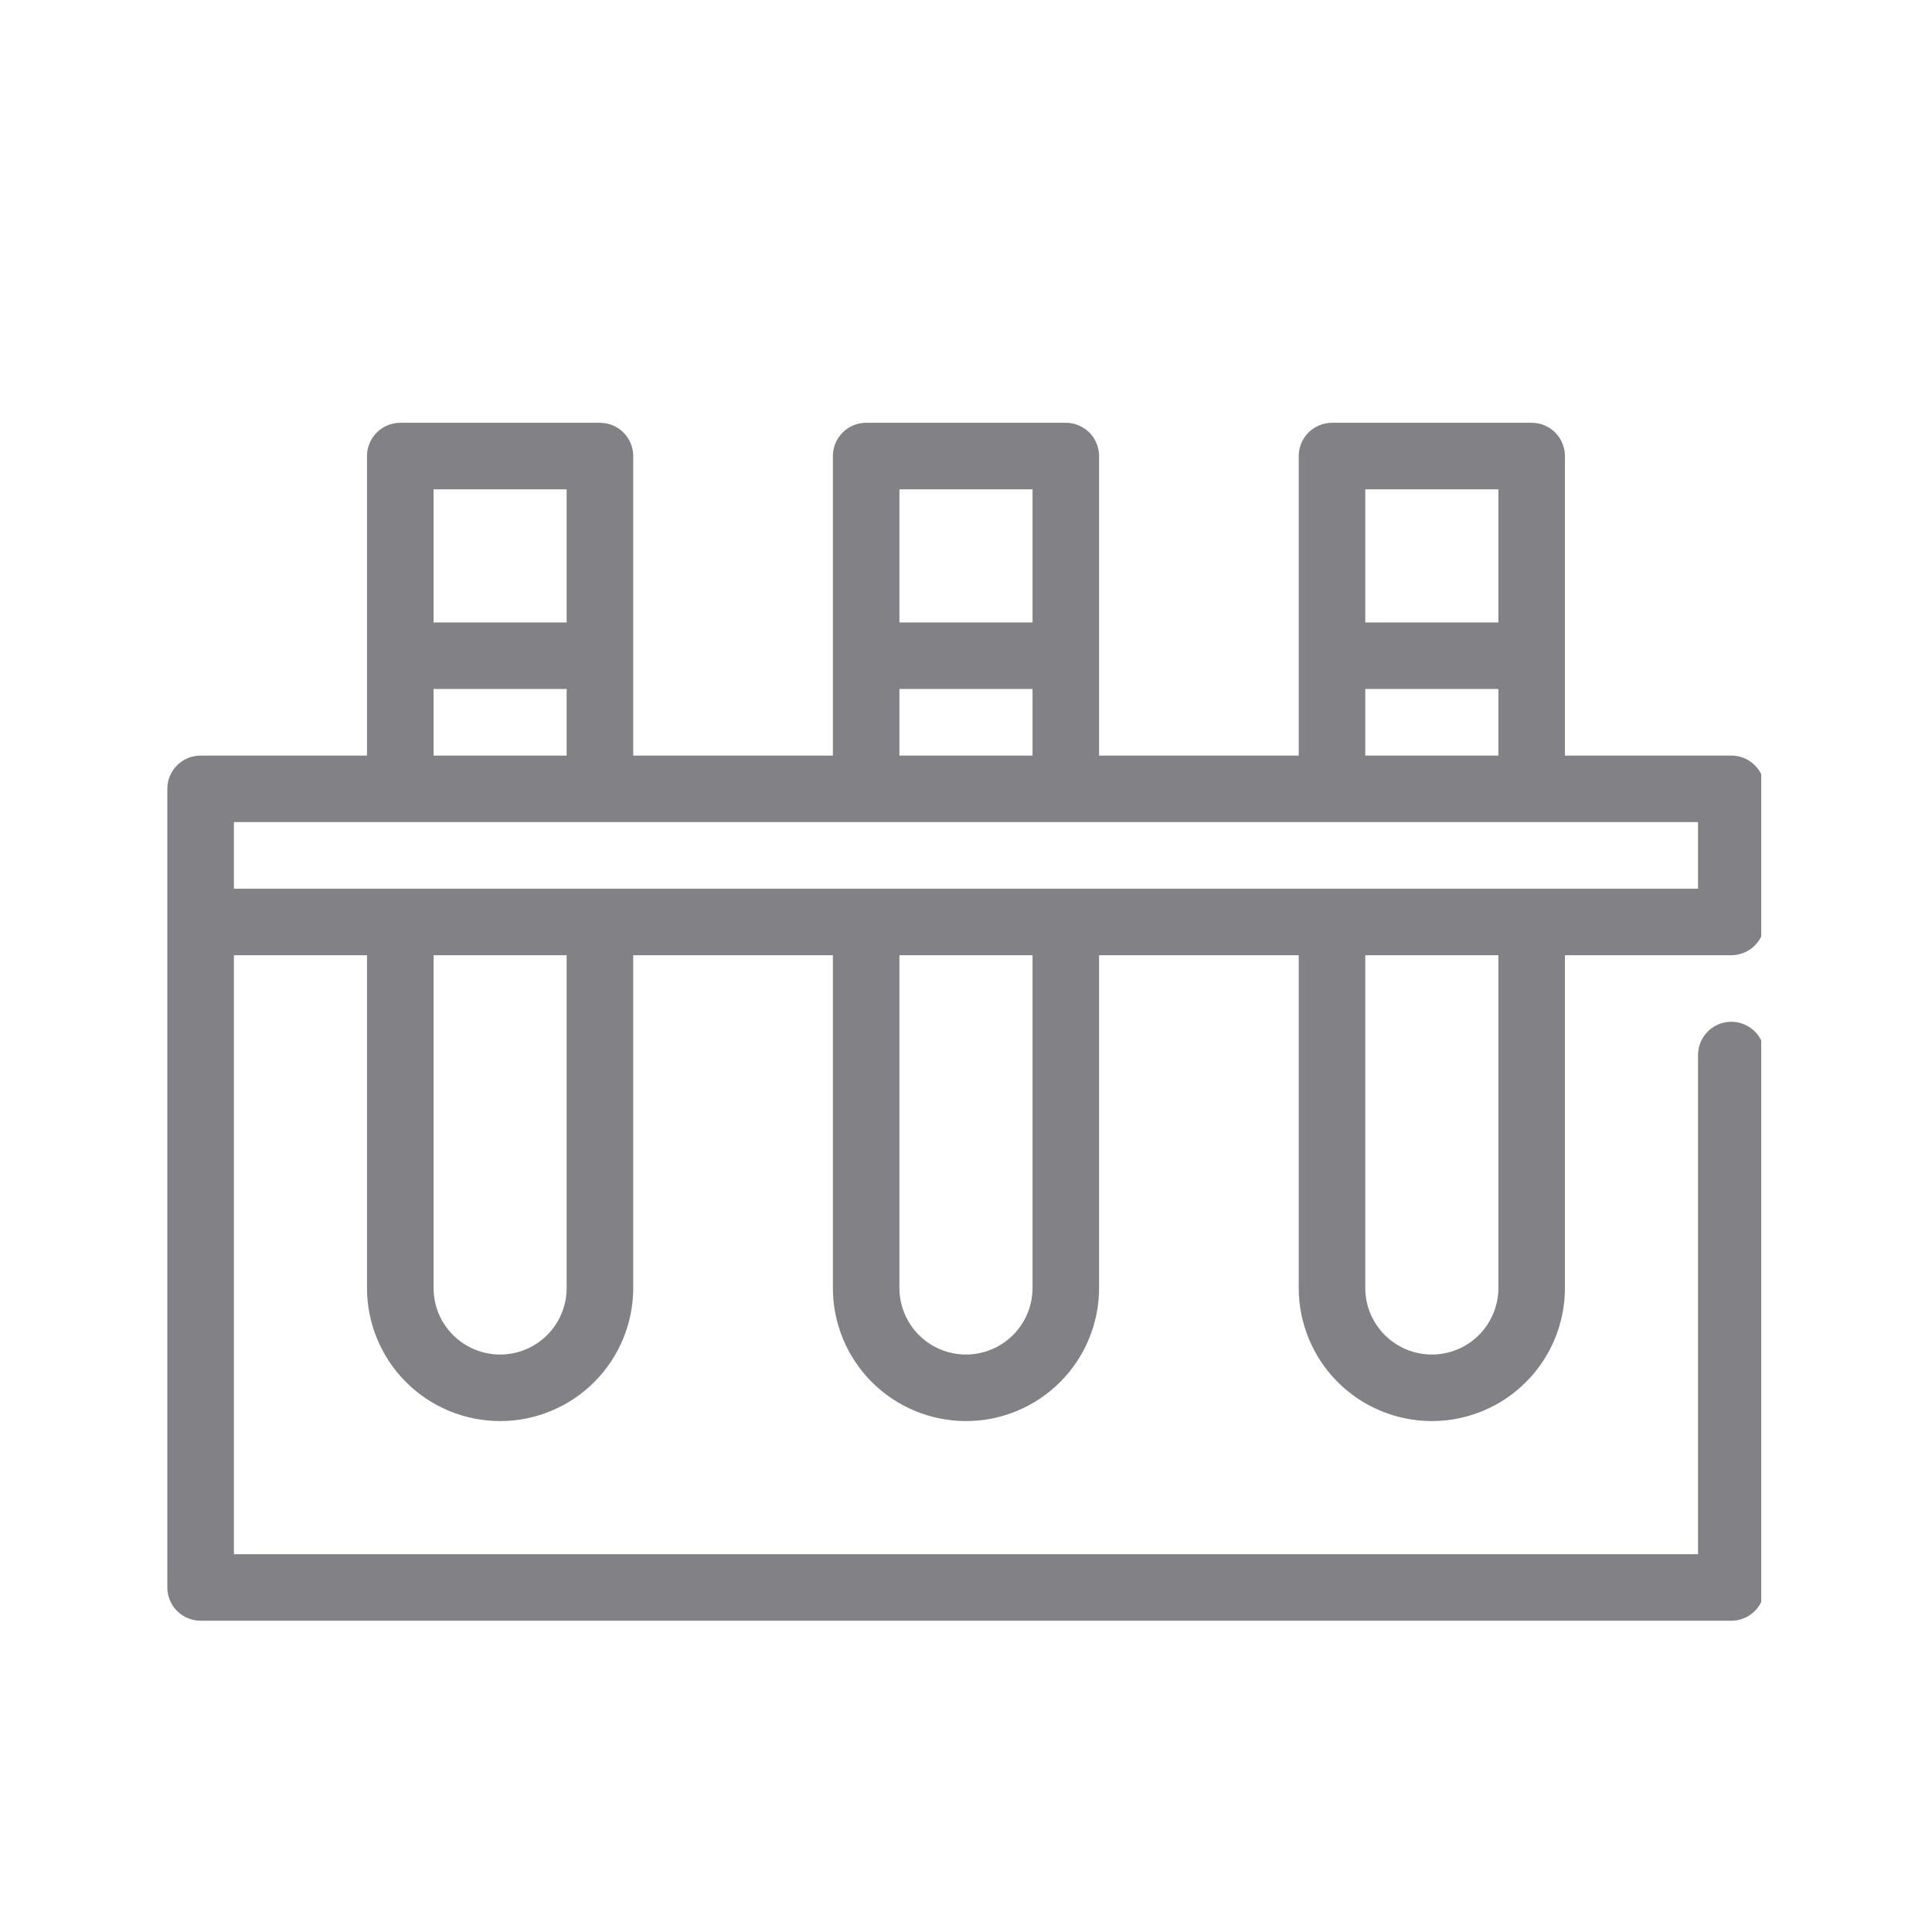 <svg xmlns="http://www.w3.org/2000/svg" xmlns:xlink="http://www.w3.org/1999/xlink" width="240" zoomAndPan="magnify" viewBox="0 0 180 180" height="240" preserveAspectRatio="xMidYMid meet" version="1.0"><defs><clipPath id="669a480f5d"><path d="M 15.59 39.391 L 164.09 39.391 L 164.09 151 L 15.59 151 Z M 15.59 39.391" clip-rule="nonzero"></path></clipPath></defs><g clip-path="url(#669a480f5d)"><path fill="#828185" d="M 133.402 132.398 C 134.215 132.398 135.023 132.32 135.82 132.16 C 136.617 132 137.395 131.766 138.148 131.453 C 138.898 131.141 139.613 130.762 140.289 130.309 C 140.969 129.855 141.594 129.34 142.168 128.766 C 142.746 128.191 143.258 127.562 143.711 126.887 C 144.164 126.211 144.547 125.496 144.859 124.742 C 145.168 123.992 145.406 123.215 145.562 122.418 C 145.723 121.617 145.801 120.812 145.801 119.996 L 145.801 88.996 L 161.305 88.996 C 161.715 88.996 162.109 88.914 162.488 88.758 C 162.871 88.602 163.203 88.375 163.496 88.086 C 163.785 87.797 164.012 87.461 164.168 87.082 C 164.324 86.699 164.402 86.305 164.402 85.895 L 164.402 73.492 C 164.402 73.082 164.324 72.688 164.168 72.305 C 164.012 71.926 163.785 71.59 163.496 71.301 C 163.203 71.012 162.871 70.785 162.488 70.629 C 162.109 70.473 161.715 70.395 161.305 70.395 L 145.801 70.395 L 145.801 42.492 C 145.801 42.078 145.723 41.684 145.566 41.305 C 145.41 40.926 145.184 40.59 144.895 40.297 C 144.602 40.008 144.27 39.785 143.887 39.625 C 143.508 39.469 143.113 39.391 142.703 39.391 L 124.102 39.391 C 123.688 39.391 123.293 39.469 122.914 39.625 C 122.535 39.785 122.199 40.008 121.906 40.297 C 121.617 40.59 121.395 40.926 121.234 41.305 C 121.078 41.684 121 42.078 121 42.492 L 121 70.395 L 102.398 70.395 L 102.398 42.492 C 102.398 42.078 102.32 41.684 102.164 41.305 C 102.004 40.926 101.781 40.59 101.492 40.297 C 101.199 40.008 100.863 39.785 100.484 39.625 C 100.105 39.469 99.711 39.391 99.297 39.391 L 80.695 39.391 C 80.285 39.391 79.891 39.469 79.512 39.625 C 79.129 39.785 78.797 40.008 78.504 40.297 C 78.215 40.59 77.988 40.926 77.832 41.305 C 77.676 41.684 77.598 42.078 77.598 42.492 L 77.598 70.395 L 58.996 70.395 L 58.996 42.492 C 58.996 42.078 58.918 41.684 58.758 41.305 C 58.602 40.926 58.379 40.59 58.086 40.297 C 57.797 40.008 57.461 39.785 57.082 39.625 C 56.699 39.469 56.305 39.391 55.895 39.391 L 37.293 39.391 C 36.883 39.391 36.488 39.469 36.105 39.625 C 35.727 39.785 35.391 40.008 35.102 40.297 C 34.809 40.59 34.586 40.926 34.43 41.305 C 34.27 41.684 34.191 42.078 34.191 42.492 L 34.191 70.395 L 18.691 70.395 C 18.281 70.395 17.887 70.473 17.504 70.629 C 17.125 70.785 16.789 71.012 16.5 71.301 C 16.207 71.59 15.984 71.926 15.828 72.305 C 15.668 72.688 15.59 73.082 15.59 73.492 L 15.59 147.898 C 15.59 148.309 15.668 148.707 15.828 149.086 C 15.984 149.465 16.207 149.801 16.5 150.09 C 16.789 150.383 17.125 150.605 17.504 150.762 C 17.887 150.922 18.281 151 18.691 151 L 161.305 151 C 161.715 151 162.109 150.922 162.488 150.762 C 162.871 150.605 163.203 150.383 163.496 150.09 C 163.785 149.801 164.012 149.465 164.168 149.086 C 164.324 148.707 164.402 148.309 164.402 147.898 L 164.402 98.297 C 164.402 97.883 164.324 97.488 164.168 97.109 C 164.012 96.73 163.785 96.395 163.496 96.102 C 163.203 95.812 162.871 95.59 162.488 95.43 C 162.109 95.273 161.715 95.195 161.305 95.195 C 160.891 95.195 160.496 95.273 160.117 95.43 C 159.738 95.59 159.402 95.812 159.109 96.102 C 158.82 96.395 158.598 96.73 158.438 97.109 C 158.281 97.488 158.203 97.883 158.203 98.297 L 158.203 144.801 L 21.793 144.801 L 21.793 88.996 L 34.191 88.996 L 34.191 119.996 C 34.191 120.812 34.273 121.617 34.43 122.418 C 34.59 123.215 34.824 123.992 35.137 124.742 C 35.449 125.496 35.832 126.211 36.281 126.887 C 36.734 127.562 37.25 128.191 37.824 128.766 C 38.402 129.34 39.027 129.855 39.703 130.309 C 40.383 130.762 41.098 131.141 41.848 131.453 C 42.602 131.766 43.375 132 44.176 132.16 C 44.973 132.32 45.781 132.398 46.594 132.398 C 47.406 132.398 48.215 132.32 49.012 132.16 C 49.812 132 50.586 131.766 51.34 131.453 C 52.09 131.141 52.805 130.762 53.484 130.309 C 54.16 129.855 54.785 129.34 55.363 128.766 C 55.938 128.191 56.453 127.562 56.906 126.887 C 57.355 126.211 57.738 125.496 58.051 124.742 C 58.363 123.992 58.598 123.215 58.758 122.418 C 58.914 121.617 58.996 120.812 58.996 119.996 L 58.996 88.996 L 77.598 88.996 L 77.598 119.996 C 77.598 120.812 77.676 121.617 77.836 122.418 C 77.992 123.215 78.23 123.992 78.539 124.742 C 78.852 125.496 79.234 126.211 79.688 126.887 C 80.137 127.562 80.652 128.191 81.227 128.766 C 81.805 129.34 82.43 129.855 83.109 130.309 C 83.785 130.762 84.5 131.141 85.25 131.453 C 86.004 131.766 86.781 132 87.578 132.16 C 88.375 132.32 89.184 132.398 89.996 132.398 C 90.812 132.398 91.617 132.32 92.418 132.16 C 93.215 132 93.992 131.766 94.742 131.453 C 95.496 131.141 96.211 130.762 96.887 130.309 C 97.562 129.855 98.191 129.34 98.766 128.766 C 99.344 128.191 99.855 127.562 100.309 126.887 C 100.762 126.211 101.145 125.496 101.453 124.742 C 101.766 123.992 102 123.215 102.16 122.418 C 102.32 121.617 102.398 120.812 102.398 119.996 L 102.398 88.996 L 121 88.996 L 121 119.996 C 121 120.812 121.078 121.617 121.238 122.418 C 121.398 123.215 121.633 123.992 121.945 124.742 C 122.254 125.496 122.637 126.211 123.09 126.887 C 123.543 127.562 124.055 128.191 124.633 128.766 C 125.207 129.34 125.836 129.855 126.512 130.309 C 127.188 130.762 127.902 131.141 128.656 131.453 C 129.406 131.766 130.184 132 130.98 132.16 C 131.781 132.32 132.586 132.398 133.402 132.398 Z M 139.602 119.996 C 139.602 120.402 139.562 120.809 139.48 121.207 C 139.402 121.605 139.285 121.992 139.129 122.371 C 138.973 122.746 138.781 123.102 138.555 123.441 C 138.332 123.781 138.074 124.094 137.785 124.383 C 137.496 124.668 137.184 124.926 136.848 125.152 C 136.508 125.379 136.148 125.57 135.773 125.727 C 135.398 125.883 135.012 126 134.609 126.078 C 134.211 126.156 133.809 126.199 133.402 126.199 C 132.992 126.199 132.59 126.156 132.191 126.078 C 131.793 126 131.406 125.883 131.027 125.727 C 130.652 125.57 130.293 125.379 129.957 125.152 C 129.617 124.926 129.305 124.668 129.016 124.383 C 128.73 124.094 128.473 123.781 128.246 123.441 C 128.02 123.102 127.828 122.746 127.672 122.371 C 127.516 121.992 127.398 121.605 127.32 121.207 C 127.238 120.809 127.199 120.402 127.199 119.996 L 127.199 88.996 L 139.602 88.996 Z M 139.602 45.59 L 139.602 57.992 L 127.199 57.992 L 127.199 45.59 Z M 127.199 64.191 L 139.602 64.191 L 139.602 70.395 L 127.199 70.395 Z M 96.199 45.59 L 96.199 57.992 L 83.797 57.992 L 83.797 45.59 Z M 83.797 64.191 L 96.199 64.191 L 96.199 70.395 L 83.797 70.395 Z M 52.793 45.59 L 52.793 57.992 L 40.395 57.992 L 40.395 45.59 Z M 40.395 64.191 L 52.793 64.191 L 52.793 70.395 L 40.395 70.395 Z M 21.793 76.594 L 158.203 76.594 L 158.203 82.793 L 21.793 82.793 Z M 52.793 119.996 C 52.793 120.402 52.754 120.809 52.676 121.207 C 52.594 121.605 52.477 121.992 52.32 122.371 C 52.168 122.746 51.977 123.102 51.75 123.441 C 51.523 123.781 51.266 124.094 50.977 124.383 C 50.691 124.668 50.379 124.926 50.039 125.152 C 49.699 125.379 49.344 125.57 48.965 125.727 C 48.59 125.883 48.203 126 47.805 126.078 C 47.402 126.156 47 126.199 46.594 126.199 C 46.188 126.199 45.785 126.156 45.383 126.078 C 44.984 126 44.598 125.883 44.223 125.727 C 43.844 125.57 43.488 125.379 43.148 125.152 C 42.809 124.926 42.496 124.668 42.211 124.383 C 41.922 124.094 41.664 123.781 41.438 123.441 C 41.211 123.102 41.02 122.746 40.863 122.371 C 40.711 121.992 40.59 121.605 40.512 121.207 C 40.434 120.809 40.395 120.402 40.395 119.996 L 40.395 88.996 L 52.793 88.996 Z M 96.199 119.996 C 96.199 120.402 96.156 120.809 96.078 121.207 C 96 121.605 95.883 121.992 95.727 122.371 C 95.57 122.746 95.379 123.102 95.152 123.441 C 94.926 123.781 94.668 124.094 94.383 124.383 C 94.094 124.668 93.781 124.926 93.441 125.152 C 93.105 125.379 92.746 125.57 92.371 125.727 C 91.992 125.883 91.605 126 91.207 126.078 C 90.809 126.156 90.406 126.199 89.996 126.199 C 89.59 126.199 89.188 126.156 88.789 126.078 C 88.387 126 88 125.883 87.625 125.727 C 87.25 125.57 86.891 125.379 86.551 125.152 C 86.215 124.926 85.902 124.668 85.613 124.383 C 85.324 124.094 85.066 123.781 84.844 123.441 C 84.617 123.102 84.426 122.746 84.27 122.371 C 84.113 121.992 83.996 121.605 83.914 121.207 C 83.836 120.809 83.797 120.402 83.797 119.996 L 83.797 88.996 L 96.199 88.996 Z M 96.199 119.996" fill-opacity="1" fill-rule="nonzero"></path></g></svg>